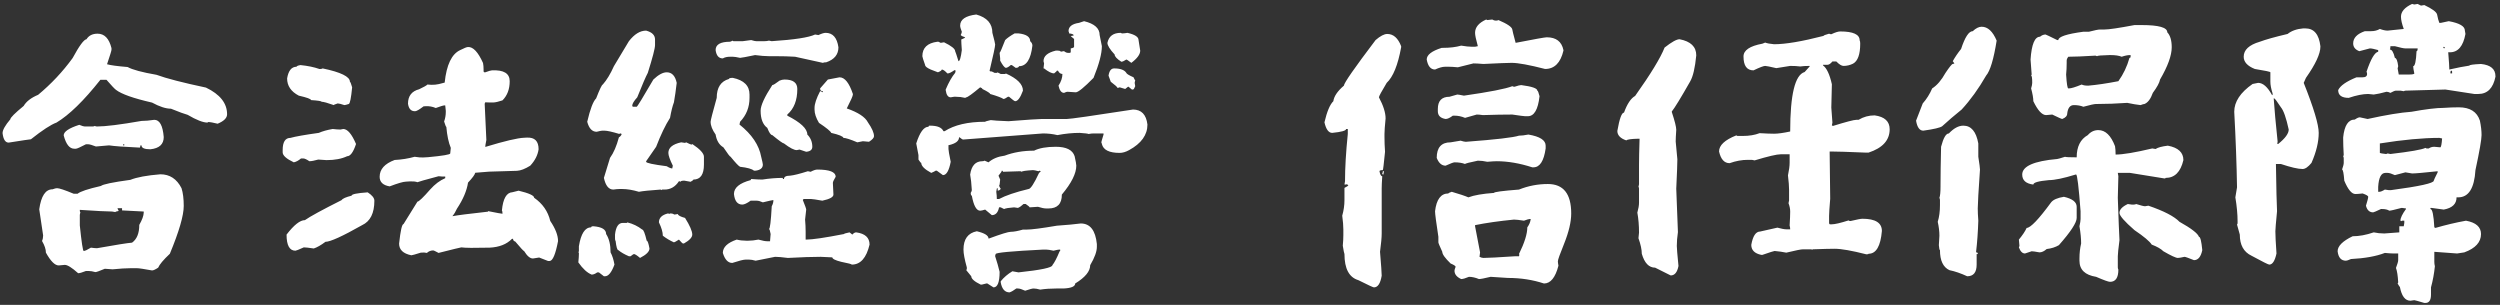<svg width="492" height="60" viewBox="0 0 492 60" fill="none" xmlns="http://www.w3.org/2000/svg">
<rect x="0" y="0" width="492" height="60" fill="#333333" stroke="none"/>
<path d="M19.207 6.628C20.556 6.628 21.467 7.576 21.941 9.472V9.8C21.941 9.964 21.65 10.912 21.066 12.643C21.741 12.844 23.09 13.026 25.113 13.19C26.061 13.719 27.957 14.229 30.801 14.722C32.733 15.432 35.978 16.271 40.535 17.237C43.306 18.568 44.691 20.318 44.691 22.487C44.691 23.216 44.072 23.836 42.832 24.347C41.957 24.128 41.337 24.018 40.973 24.018C40.9 24.018 40.863 24.055 40.863 24.128C39.97 24.128 38.658 23.617 36.926 22.597C36.361 22.451 35.267 22.05 33.645 21.393C32.642 21.393 31.402 20.992 29.926 20.19C26.262 19.352 23.892 18.513 22.816 17.675C22.543 17.474 21.923 16.818 20.957 15.706H19.754C16.491 19.826 13.611 22.633 11.113 24.128C10.038 24.511 8.361 25.604 6.082 27.409C5.936 27.409 4.478 27.628 1.707 28.065C1.051 28.065 0.65 27.445 0.504 26.206C0.504 25.586 1.014 24.675 2.035 23.472C2.035 23.162 2.91 22.287 4.66 20.847C5.171 19.972 6.118 19.242 7.504 18.659C10.074 16.526 12.335 14.12 14.285 11.44C15.598 9.016 16.509 7.776 17.02 7.722C17.475 6.992 18.204 6.628 19.207 6.628ZM30.363 23.581C31.421 23.581 32.04 24.711 32.223 26.972C32.223 28.393 31.348 29.195 29.598 29.378C28.431 29.378 27.848 29.123 27.848 28.612H27.629C27.629 28.776 27.592 28.922 27.52 29.05C24.402 28.904 22.397 28.758 21.504 28.612H21.395C19.79 28.758 18.952 28.831 18.879 28.831C18.131 28.539 17.621 28.393 17.348 28.393H16.91C15.798 28.977 15.142 29.268 14.941 29.268H14.613C13.684 29.268 12.991 28.393 12.535 26.643C12.535 25.914 13.556 25.222 15.598 24.565C16.09 24.784 16.491 24.893 16.801 24.893H18.223C18.387 24.893 18.533 24.857 18.66 24.784C18.788 24.857 18.934 24.893 19.098 24.893C20.756 24.893 23.673 24.529 27.848 23.8C28.559 23.8 29.397 23.727 30.363 23.581ZM24.238 28.393V28.612H24.457V28.393H24.238ZM31.566 34.3C33.408 34.3 34.793 35.211 35.723 37.034C36.014 37.946 36.16 39.112 36.16 40.534C36.16 42.412 35.249 45.547 33.426 49.94C32.15 51.143 31.384 52.055 31.129 52.675C30.582 53.039 30.181 53.222 29.926 53.222C28.322 52.93 27.337 52.784 26.973 52.784H25.66C24.803 52.784 23.637 52.857 22.16 53.003L20.629 52.893C19.59 53.331 18.97 53.55 18.77 53.55C18.259 53.404 17.822 53.331 17.457 53.331H16.91C16.181 53.623 15.671 53.768 15.379 53.768C14.158 52.675 13.283 52.128 12.754 52.128C12.116 52.201 11.715 52.237 11.551 52.237C10.803 52.237 9.965 51.399 9.035 49.722C9.035 49.065 8.78 48.3 8.27 47.425C8.415 47.097 8.488 46.732 8.488 46.331L7.723 41.19C8.087 38.565 8.962 37.253 10.348 37.253C10.73 37.107 11.022 37.034 11.223 37.034C11.66 37.034 12.754 37.399 14.504 38.128H15.27C15.78 37.69 17.311 37.18 19.863 36.597C20.246 36.268 22.178 35.867 25.66 35.393C26.918 34.883 28.887 34.518 31.566 34.3ZM23.145 40.972V41.081L23.363 41.518C22.926 41.591 22.707 41.664 22.707 41.737L22.051 41.628C21.085 41.628 18.97 41.518 15.707 41.3V41.409C15.707 41.628 15.743 41.737 15.816 41.737L15.707 42.284V44.362C16.053 47.716 16.309 49.393 16.473 49.393C16.71 49.393 17.184 49.175 17.895 48.737C18.387 48.81 18.788 48.847 19.098 48.847C22.78 48.19 25.077 47.826 25.988 47.753C26.936 47.078 27.41 45.912 27.41 44.253C27.975 43.268 28.267 42.466 28.285 41.847V41.628L24.02 41.409V40.972H23.145ZM92.106 9.253C93.108 9.198 94.092 10.246 95.059 12.397C95.132 12.762 95.168 13.19 95.168 13.682V14.011C95.186 14.156 95.259 14.229 95.387 14.229H95.496C96.189 13.974 96.626 13.847 96.809 13.847C99.142 13.737 100.309 14.448 100.309 15.979C100.309 17.547 99.835 18.805 98.887 19.753C98.121 20.008 97.538 20.145 97.137 20.163C96.772 20.181 96.225 20.172 95.496 20.136C95.423 20.282 95.387 20.391 95.387 20.464L95.715 27.546C95.569 28.293 95.496 28.74 95.496 28.886H95.606C99.324 27.755 101.84 27.163 103.152 27.108L103.699 27.081C105.23 27.008 105.996 27.774 105.996 29.378C105.832 30.526 105.285 31.602 104.355 32.604C103.335 33.242 102.46 33.58 101.73 33.616C101.202 33.634 99.379 33.689 96.262 33.78C94.858 33.908 93.947 33.981 93.527 33.999C93.454 34.364 92.981 35.011 92.106 35.94C91.868 37.526 91.139 39.24 89.918 41.081C89.681 41.628 89.389 42.111 89.043 42.53H89.152C89.954 42.366 92.251 42.074 96.043 41.655V41.546C97.757 41.892 98.704 42.065 98.887 42.065V41.956C98.887 41.719 98.85 41.537 98.777 41.409C98.996 39.076 99.689 37.882 100.855 37.827C100.983 37.809 101.384 37.709 102.059 37.526C104.1 38.018 105.121 38.483 105.121 38.921C106.78 40.069 107.837 41.591 108.293 43.487C109.314 45 109.824 46.322 109.824 47.452C109.332 50.022 108.785 51.326 108.184 51.362H107.855L106.105 50.679C105.467 50.788 105.066 50.852 104.902 50.87C104.337 50.888 103.754 50.405 103.152 49.421C103.043 49.421 102.46 48.792 101.402 47.534C101.111 47.461 100.965 47.279 100.965 46.987L100.746 47.014C99.707 48.072 98.249 48.646 96.371 48.737C93.327 48.81 91.467 48.792 90.793 48.682C90.611 48.701 89.116 49.065 86.309 49.776C85.689 49.43 85.324 49.266 85.215 49.284C84.741 49.302 84.34 49.466 84.012 49.776L83.465 49.694L82.809 49.722C81.715 50.068 81.095 50.241 80.949 50.241C79.345 49.913 78.543 49.147 78.543 47.944C78.816 45.392 79.108 44.107 79.418 44.089L82.152 39.686C82.444 39.668 83.283 38.866 84.668 37.28C85.598 36.241 86.582 35.503 87.621 35.065V34.737H87.512C87.202 34.755 86.801 34.737 86.309 34.682C83.647 35.393 82.262 35.785 82.152 35.858C81.824 35.731 81.35 35.676 80.731 35.694L79.856 35.749C79.327 35.767 78.269 36.077 76.684 36.679C75.371 36.46 74.715 35.831 74.715 34.792C74.715 33.315 75.699 32.212 77.668 31.483C79.053 31.41 80.366 31.201 81.606 30.854C82.298 30.964 82.845 31.009 83.246 30.991L84.231 30.936C87.147 30.663 88.606 30.417 88.606 30.198L88.715 29.104C88.277 28.047 87.986 26.671 87.84 24.976C87.767 24.976 87.621 24.62 87.402 23.909C87.621 23.308 87.731 22.679 87.731 22.022V21.804L87.621 20.737H87.512C87.275 20.737 86.691 20.91 85.762 21.257C85.124 20.983 84.467 20.865 83.793 20.901L83.356 20.929C82.553 21.548 82.007 21.867 81.715 21.886C80.913 21.922 80.439 21.43 80.293 20.409C80.293 18.896 81.022 17.948 82.481 17.565C83.41 17.128 83.957 16.818 84.121 16.636L84.887 16.69L85.652 16.663C85.999 16.645 86.618 16.508 87.512 16.253C87.876 12.753 88.897 10.62 90.574 9.854C91.358 9.453 91.868 9.253 92.106 9.253ZM59.129 12.807C60.569 12.953 61.809 13.209 62.848 13.573H63.066C63.23 13.573 63.376 13.537 63.504 13.464C67.077 14.211 68.863 15.086 68.863 16.089C68.954 16.107 69.1 16.472 69.301 17.183C69.1 19.279 68.882 20.373 68.644 20.464C68.189 20.61 67.897 20.683 67.769 20.683C67.113 20.464 66.676 20.354 66.457 20.354C65.947 20.518 65.691 20.628 65.691 20.683C64.47 20.245 63.668 20.026 63.285 20.026C63.285 19.899 62.592 19.789 61.207 19.698C61.207 19.479 60.405 19.188 58.801 18.823C57.27 18.021 56.504 16.891 56.504 15.432C56.759 13.901 57.379 13.136 58.363 13.136C58.363 13.008 58.618 12.899 59.129 12.807ZM65.473 25.386C66.092 25.459 66.603 25.495 67.004 25.495L67.551 25.386C68.389 25.386 69.228 26.37 70.066 28.339C69.538 29.943 68.954 30.745 68.316 30.745C67.241 31.255 65.892 31.511 64.269 31.511C64.087 31.511 63.54 31.474 62.629 31.401C61.863 31.62 61.28 31.729 60.879 31.729C60.35 31.365 59.949 31.183 59.676 31.183H59.238C58.746 31.602 58.272 31.857 57.816 31.948C56.358 31.255 55.629 30.599 55.629 29.979V29.542C55.629 27.938 56.139 27.136 57.16 27.136C58.126 26.862 59.986 26.534 62.738 26.151C63.486 25.823 64.397 25.568 65.473 25.386ZM72.363 37.854C73.238 38.419 73.676 38.966 73.676 39.495C73.676 41.956 72.874 43.56 71.269 44.307C67.405 46.495 64.999 47.589 64.051 47.589C63.176 48.245 62.41 48.682 61.754 48.901C60.751 48.755 60.095 48.682 59.785 48.682C58.819 49.12 58.272 49.339 58.145 49.339C56.978 49.339 56.395 48.282 56.395 46.167C57.853 44.271 59.056 43.323 60.004 43.323C61.007 42.612 63.413 41.3 67.223 39.386C67.423 39.076 68.079 38.784 69.191 38.511C69.191 38.219 70.249 38 72.363 37.854ZM127.16 6.026C128.327 6.336 128.91 6.919 128.91 7.776V8.87C128.91 9.508 128.436 11.331 127.488 14.339C127.087 15.086 126.395 16.69 125.41 19.151C124.754 19.88 124.426 20.427 124.426 20.792C124.444 20.938 124.517 21.011 124.645 21.011H125.301C125.41 21.011 126.504 19.224 128.582 15.651C129.585 14.703 130.46 14.229 131.207 14.229C132.228 14.229 132.884 14.922 133.176 16.308C133.012 17.748 132.829 19.024 132.629 20.136C132.355 20.847 132.1 21.867 131.863 23.198C130.952 24.62 130.04 26.516 129.129 28.886L127.16 31.729V31.839C127.16 32.076 128.509 32.367 131.207 32.714C131.681 33.005 132.046 33.151 132.301 33.151L132.41 32.604C131.827 31.419 131.535 30.581 131.535 30.089C131.535 29.068 132.374 28.375 134.051 28.011L134.816 28.12L135.035 28.011C135.6 28.302 135.965 28.448 136.129 28.448C136.202 28.448 136.238 28.412 136.238 28.339C137.77 29.36 138.535 30.198 138.535 30.854V32.386C138.535 34.354 137.842 35.339 136.457 35.339C136.457 35.43 136.275 35.576 135.91 35.776C135.819 35.776 135.418 35.703 134.707 35.557H134.488C134.124 35.576 133.941 35.649 133.941 35.776L133.723 35.667H133.613C132.902 36.761 131.954 37.307 130.77 37.307H130.332C130.259 37.307 130.223 37.344 130.223 37.417L130.004 37.307C127.908 37.453 126.486 37.599 125.738 37.745C124.517 37.38 123.423 37.198 122.457 37.198H121.91C121.6 37.198 121.199 37.235 120.707 37.307C119.796 37.307 119.176 36.542 118.848 35.011L120.051 31.073C120.762 30.089 121.345 28.74 121.801 27.026C122.074 26.88 122.257 26.662 122.348 26.37L122.129 26.261H122.02C121.947 26.261 121.91 26.297 121.91 26.37C120.47 25.933 119.486 25.714 118.957 25.714H118.52C118.374 25.714 118.009 25.787 117.426 25.933C116.533 25.933 115.913 25.276 115.566 23.964C116.15 21.466 116.733 19.935 117.316 19.37C118.027 17.547 118.465 16.636 118.629 16.636C119.413 15.742 120.142 14.539 120.816 13.026L123.77 8.104C124.845 6.719 125.975 6.026 127.16 6.026ZM162.488 6.464C163.892 6.464 164.73 7.412 165.004 9.307C165.004 10.729 164.202 11.714 162.598 12.261C162.27 12.261 162.051 12.297 161.941 12.37L156.473 11.167C155.342 11.094 154.03 11.057 152.535 11.057H151.332C150.603 11.057 149.691 10.985 148.598 10.839C146.848 11.203 145.863 11.386 145.645 11.386C144.988 11.24 144.514 11.167 144.223 11.167H143.676C143.092 11.167 142.618 11.276 142.254 11.495C141.452 11.495 140.978 10.948 140.832 9.854C140.832 8.761 141.78 8.214 143.676 8.214C143.967 8.123 144.113 8.05 144.113 7.995L144.332 8.104H146.191C147.249 7.959 147.796 7.886 147.832 7.886C148.306 8.031 148.634 8.104 148.816 8.104H150.457C150.767 8.104 151.059 8.068 151.332 7.995L151.879 8.104C156.327 7.813 159.171 7.375 160.41 6.792L161.066 6.901C161.686 6.61 162.16 6.464 162.488 6.464ZM165.223 15.214C166.243 15.214 167.118 16.308 167.848 18.495V18.604C167.848 18.86 167.447 19.771 166.645 21.339C168.887 22.123 170.272 23.034 170.801 24.073C171.603 25.222 172.004 26.133 172.004 26.808C172.004 27.117 171.676 27.482 171.02 27.901C170.855 27.901 170.454 27.865 169.816 27.792L168.723 28.011C167.337 27.427 166.426 27.136 165.988 27.136C165.934 26.844 165.132 26.516 163.582 26.151C163.454 25.823 162.652 25.167 161.176 24.183C160.592 23.216 160.301 22.341 160.301 21.558V21.229C160.301 20.445 160.665 19.352 161.395 17.948H161.504L161.941 18.167V17.948C161.577 17.948 161.395 17.766 161.395 17.401L162.926 15.651C162.98 15.651 163.746 15.505 165.223 15.214ZM144.223 15.323C146.41 15.779 147.504 16.873 147.504 18.604V19.261C147.504 21.102 146.884 22.669 145.645 23.964L145.535 24.511C147.96 26.443 149.382 28.558 149.801 30.854C150.02 31.729 150.129 32.24 150.129 32.386C150.129 33.06 149.655 33.461 148.707 33.589H148.379C147.996 33.242 147.085 32.987 145.645 32.823C145.353 32.677 144.733 32.021 143.785 30.854C143.658 30.854 143.184 30.235 142.363 28.995C141.543 28.521 141.033 27.683 140.832 26.479C140.176 25.55 139.848 24.711 139.848 23.964C139.848 23.69 140.249 22.123 141.051 19.261C141.051 17.237 141.853 15.998 143.457 15.542C143.457 15.396 143.712 15.323 144.223 15.323ZM154.395 15.651C156.072 15.651 156.91 16.271 156.91 17.511C156.91 19.735 156.254 21.412 154.941 22.542V22.761C157.566 24.091 158.879 25.331 158.879 26.479C159.535 27.136 159.863 27.938 159.863 28.886C159.863 29.469 159.462 29.797 158.66 29.87L157.348 29.433L156.801 29.542C156.272 29.542 155.434 29.104 154.285 28.229C154.085 28.229 153.319 27.683 151.988 26.589C151.697 26.589 151.368 26.115 151.004 25.167C150.129 24.529 149.691 23.399 149.691 21.776C149.691 20.774 150.457 19.097 151.988 16.745C152.171 16.745 152.645 16.453 153.41 15.87C153.757 15.724 154.085 15.651 154.395 15.651ZM160.848 33.37C163.254 33.37 164.457 33.844 164.457 34.792C164.092 35.393 163.91 35.794 163.91 35.995C163.91 36.25 163.947 37.016 164.02 38.292C164.02 38.784 163.29 39.185 161.832 39.495C160.629 39.276 159.9 39.167 159.645 39.167H158.223C158.077 39.185 158.004 39.258 158.004 39.386C158.441 40.461 158.66 41.081 158.66 41.245L158.441 43.214C158.514 44.052 158.551 44.854 158.551 45.62V47.151H158.66C159.882 47.151 162.361 46.787 166.098 46.057C166.098 45.985 166.462 45.875 167.191 45.729L167.738 46.167C167.993 45.875 168.249 45.729 168.504 45.729C170.254 45.966 171.129 46.768 171.129 48.136C170.509 50.761 169.342 52.073 167.629 52.073C167.629 51.982 166.936 51.8 165.551 51.526C164.384 51.235 163.801 50.943 163.801 50.651C162.525 50.578 161.759 50.542 161.504 50.542C159.9 50.542 157.749 50.615 155.051 50.761C153.921 50.615 153.082 50.542 152.535 50.542L148.707 51.307C148.197 51.162 147.759 51.089 147.395 51.089H146.738C146.337 51.089 145.462 51.307 144.113 51.745C143.275 51.745 142.655 51.089 142.254 49.776C142.254 48.646 143.165 47.771 144.988 47.151C145.572 47.297 146.191 47.37 146.848 47.37H147.285C147.868 47.37 148.525 47.297 149.254 47.151C150.038 47.37 150.621 47.479 151.004 47.479H151.551V47.37L151.66 46.057C151.551 45.401 151.441 45.073 151.332 45.073C151.533 45.073 151.715 43.578 151.879 40.589C152.098 40.188 152.207 39.787 152.207 39.386H152.098C151.988 39.386 151.332 39.532 150.129 39.823C149.637 39.604 149.236 39.495 148.926 39.495H147.723C147.012 40.005 146.465 40.261 146.082 40.261C145.134 40.261 144.587 39.568 144.441 38.182C144.441 36.943 145.535 36.032 147.723 35.448L147.832 35.229C148.816 35.302 149.546 35.339 150.02 35.339C151.423 35.12 152.772 35.011 154.066 35.011V35.229H154.285C154.285 34.792 154.686 34.573 155.488 34.573C156.217 34.5 157.384 34.209 158.988 33.698L159.535 33.807C160.082 33.516 160.52 33.37 160.848 33.37ZM131.426 42.011H131.535C131.608 42.011 131.645 42.047 131.645 42.12L131.863 42.011H132.082C132.283 42.011 132.501 42.084 132.738 42.229L133.395 42.12C133.449 42.393 133.923 42.649 134.816 42.886C135.764 44.399 136.238 45.492 136.238 46.167C136.238 46.714 135.691 47.297 134.598 47.917H134.379C134.324 47.917 134.069 47.662 133.613 47.151C133.048 47.516 132.72 47.698 132.629 47.698C131.827 47.334 131.098 46.896 130.441 46.386C130.441 45.693 130.186 44.818 129.676 43.761C129.676 42.886 130.259 42.302 131.426 42.011ZM123.441 43.761C124.553 44.034 125.538 44.508 126.395 45.182C126.632 45.182 126.923 45.912 127.27 47.37C127.452 47.37 127.634 47.88 127.816 48.901C127.816 49.503 127.197 50.123 125.957 50.761C125.355 50.25 124.954 49.995 124.754 49.995C124.681 49.995 124.462 50.141 124.098 50.432H123.77C122.913 50.068 122.22 49.667 121.691 49.229C121.473 49.229 121.29 48.61 121.145 47.37C121.072 47.37 121.035 47.224 121.035 46.932V46.167C121.199 44.636 121.71 43.87 122.566 43.87H123.332C123.405 43.87 123.441 43.834 123.441 43.761ZM116.77 44.526C118.447 44.654 119.285 45.164 119.285 46.057C119.868 46.951 120.16 48.154 120.16 49.667C120.507 50.323 120.762 51.125 120.926 52.073C120.361 53.604 119.741 54.37 119.066 54.37H118.848L117.863 53.604H117.535C117.134 53.896 116.77 54.042 116.441 54.042C115.566 53.696 114.691 52.893 113.816 51.636C113.889 50.907 113.926 50.36 113.926 49.995V49.776C113.926 49.703 113.889 49.667 113.816 49.667L113.926 49.448V48.464C114.327 45.985 115.129 44.745 116.332 44.745C116.332 44.599 116.478 44.526 116.77 44.526ZM192.129 2.854C194.243 3.438 195.301 4.641 195.301 6.464C195.665 7.831 195.848 8.597 195.848 8.761C195.848 9.143 195.483 10.857 194.754 13.901C194.754 13.974 194.79 14.011 194.863 14.011L195.082 14.12V14.011L195.738 14.339H196.176C196.249 14.339 196.285 14.302 196.285 14.229L196.941 14.557H197.816C197.889 14.557 197.926 14.521 197.926 14.448C200.186 15.451 201.316 16.581 201.316 17.839C200.806 19.224 200.296 19.917 199.785 19.917C199.658 19.917 199.257 19.625 198.582 19.042H198.363C197.944 19.334 197.652 19.479 197.488 19.479C197.105 19.224 196.23 18.896 194.863 18.495C194.845 18.331 194.335 18.003 193.332 17.511C193.332 17.401 193.186 17.292 192.895 17.183C191.327 18.495 190.415 19.151 190.16 19.151L189.941 19.261C189.358 19.115 188.738 19.042 188.082 19.042H187.754L187.098 19.151C186.569 19.151 186.241 18.677 186.113 17.729V17.62C186.715 16.198 187.335 15.104 187.973 14.339L188.082 13.901L187.863 13.792C187.225 14.229 186.788 14.448 186.551 14.448H186.441C185.967 13.938 185.603 13.682 185.348 13.682C185.311 13.865 185.056 14.047 184.582 14.229L183.16 13.682C182.431 13.354 182.066 13.063 182.066 12.807C181.702 11.787 181.52 11.203 181.52 11.057C181.52 9.417 182.504 8.469 184.473 8.214H184.691L185.129 8.432L185.785 8.323C187.243 9.034 187.973 9.617 187.973 10.073C188.046 10.201 188.264 10.857 188.629 12.042C188.884 12.042 189.103 11.313 189.285 9.854C189.212 8.87 189.176 8.177 189.176 7.776C189.686 7.576 189.941 7.43 189.941 7.339C189.504 7.211 189.212 7.065 189.066 6.901C189.212 6.61 189.285 6.391 189.285 6.245C189.066 5.698 188.957 5.297 188.957 5.042C188.957 3.839 190.014 3.11 192.129 2.854ZM213.348 4.167C215.389 4.659 216.41 5.571 216.41 6.901L216.848 9.089C216.848 10.547 216.301 12.625 215.207 15.323C213.348 17.219 212.181 18.167 211.707 18.167C210.796 18.094 210.249 18.058 210.066 18.058C209.939 18.058 209.72 18.13 209.41 18.276C208.882 18.276 208.517 17.802 208.316 16.854C208.827 16.07 209.082 15.305 209.082 14.557C208.717 14.557 208.426 14.339 208.207 13.901H207.988C207.988 13.992 207.806 14.175 207.441 14.448C206.967 14.448 206.311 14.12 205.473 13.464H205.363L205.473 12.479L205.363 12.042C205.363 11.039 206.165 10.347 207.77 9.964H208.207C208.572 9.982 208.754 10.055 208.754 10.182L209.301 10.073H209.41C209.684 10.292 209.939 10.401 210.176 10.401H210.504C210.65 10.401 210.723 10.328 210.723 10.182V9.526C211.16 9.453 211.379 9.344 211.379 9.198V7.667L210.723 7.12C210.85 7.047 211.033 7.011 211.27 7.011V6.901C211.27 6.755 210.978 6.646 210.395 6.573C210.395 6.409 210.358 6.263 210.285 6.136C210.285 5.242 210.978 4.696 212.363 4.495L213.348 4.167ZM220.566 6.464L220.785 6.573H220.895C221.15 6.573 221.478 6.537 221.879 6.464C223.337 6.792 224.066 7.266 224.066 7.886L224.395 9.964C224.395 10.693 223.811 11.495 222.645 12.37C222.079 11.932 221.751 11.714 221.66 11.714C221.223 12.005 220.895 12.151 220.676 12.151C219.801 11.586 219.363 11.112 219.363 10.729C218.415 9.709 217.941 8.943 217.941 8.432C218.215 7.12 219.09 6.464 220.566 6.464ZM199.676 6.573H200.441C201.973 6.737 202.738 7.248 202.738 8.104C203.03 8.36 203.176 8.651 203.176 8.979C202.866 11.677 201.991 13.026 200.551 13.026C200.478 13.245 200.259 13.354 199.895 13.354L199.129 12.807H198.91C198.509 13.172 198.181 13.354 197.926 13.354C197.652 13.263 197.288 12.789 196.832 11.932V11.495L196.723 10.401C196.832 10.328 197.197 9.49 197.816 7.886C198.217 7.485 198.837 7.047 199.676 6.573ZM219.254 13.464C220.475 13.464 221.277 13.755 221.66 14.339C221.697 14.521 222.171 14.813 223.082 15.214C223.228 15.578 223.337 15.761 223.41 15.761L223.301 16.308L223.41 16.964C223.246 17.401 223.1 17.62 222.973 17.62H222.754L222.098 17.073H221.988L221.441 17.511C221.405 17.511 221.04 17.401 220.348 17.183C220.22 17.255 220.074 17.292 219.91 17.292C219.91 17.146 219.473 16.745 218.598 16.089L218.16 14.886C218.306 13.938 218.671 13.464 219.254 13.464ZM222.973 21.558C224.632 21.558 225.579 22.542 225.816 24.511C225.816 26.552 224.613 28.229 222.207 29.542C221.551 29.907 220.931 30.089 220.348 30.089C218.288 30.089 217.121 29.505 216.848 28.339C216.848 28.266 216.811 28.157 216.738 28.011C216.738 27.938 216.884 27.427 217.176 26.479V26.261H215.207C214.952 26.261 214.624 26.297 214.223 26.37C214.15 26.297 213.566 26.224 212.473 26.151C211.087 26.151 209.629 26.297 208.098 26.589C207.186 26.37 206.238 26.261 205.254 26.261L189.504 27.464C189.431 27.464 189.212 27.318 188.848 27.026H188.738C188.738 27.737 188.082 28.248 186.77 28.558H186.66V29.323C186.66 29.597 186.806 30.435 187.098 31.839C186.77 33.589 186.259 34.464 185.566 34.464L184.363 33.589H184.145C183.962 33.716 183.671 33.862 183.27 34.026C181.957 33.315 181.301 32.659 181.301 32.057C181.21 32.057 181.027 31.839 180.754 31.401V30.526L180.316 28.229C181.009 26.042 181.811 24.948 182.723 24.948C182.741 24.802 182.814 24.729 182.941 24.729H183.051C184.473 24.729 185.348 25.094 185.676 25.823H185.895C187.827 24.584 190.488 23.964 193.879 23.964C193.879 23.909 194.243 23.8 194.973 23.636C195.392 23.709 196.559 23.782 198.473 23.854C202.21 23.563 204.397 23.417 205.035 23.417H209.957C210.613 23.417 214.952 22.797 222.973 21.558ZM207.77 28.886C209.848 28.886 211.087 29.505 211.488 30.745C211.707 31.711 211.816 32.331 211.816 32.604C211.816 34.136 210.868 36.032 208.973 38.292C208.973 40.115 208.098 41.026 206.348 41.026H205.91C205.509 41.026 204.962 40.917 204.27 40.698C204.087 40.698 203.54 40.735 202.629 40.807C202.629 40.716 202.374 40.498 201.863 40.151H201.426C201.025 40.534 200.66 40.789 200.332 40.917L199.566 40.807C198.564 40.88 197.908 40.99 197.598 41.136L196.941 40.807H196.613C196.413 41.828 195.939 42.339 195.191 42.339L193.879 41.245C193.405 41.391 193.077 41.464 192.895 41.464C192.165 41.464 191.618 40.479 191.254 38.511C191.126 38.511 191.053 38.328 191.035 37.964C191.181 37.727 191.254 37.544 191.254 37.417C191.181 36.141 191.072 35.12 190.926 34.354C191.181 32.604 191.983 31.729 193.332 31.729C193.496 31.729 193.642 31.693 193.77 31.62L194.535 31.948C195.355 31.237 196.413 30.8 197.707 30.636C199.457 29.979 201.389 29.651 203.504 29.651C204.525 29.141 205.947 28.886 207.77 28.886ZM201.098 33.807C200.952 33.735 200.842 33.698 200.77 33.698C198.855 33.771 197.725 33.807 197.379 33.807C197.379 33.662 197.306 33.589 197.16 33.589C197.16 33.716 196.941 34.044 196.504 34.573L196.832 35.339C196.777 36.141 196.704 36.542 196.613 36.542C196.759 36.907 196.868 37.089 196.941 37.089C196.923 37.289 196.741 37.435 196.395 37.526C196.395 37.453 196.358 37.417 196.285 37.417L196.395 37.198V37.089H196.176L196.066 37.745C196.139 38.219 196.176 38.693 196.176 39.167H196.613C197.908 38.474 199.84 37.818 202.41 37.198C202.811 37.198 203.504 36.141 204.488 34.026C204.707 33.862 204.816 33.753 204.816 33.698L204.598 33.589L204.379 33.698C203.832 33.552 203.467 33.479 203.285 33.479C201.827 33.571 201.098 33.68 201.098 33.807ZM212.691 43.979C214.533 43.979 215.59 45.328 215.863 48.026V48.573C215.863 49.503 215.426 50.706 214.551 52.182C214.551 53.386 213.566 54.589 211.598 55.792C211.598 56.375 210.832 56.703 209.301 56.776H207.879C206.749 56.776 205.691 56.849 204.707 56.995C204.197 56.849 203.759 56.776 203.395 56.776C203.158 56.776 202.611 56.922 201.754 57.214C201.116 56.922 200.642 56.776 200.332 56.776H200.004C199.493 57.159 199.056 57.414 198.691 57.542C197.762 57.542 197.178 56.886 196.941 55.573V55.354C197.561 54.589 198.327 53.932 199.238 53.386C199.949 53.532 200.35 53.604 200.441 53.604C204.889 53.13 207.113 52.657 207.113 52.182C207.514 51.69 207.988 50.779 208.535 49.448C208.608 49.448 208.645 49.412 208.645 49.339V49.12H208.426C208.28 49.12 207.915 49.193 207.332 49.339C206.676 49.193 206.202 49.12 205.91 49.12H205.254C199.056 49.43 195.957 49.722 195.957 49.995C195.884 50.123 195.848 50.268 195.848 50.432C196.212 51.544 196.504 52.565 196.723 53.495C196.723 55.537 196.322 56.557 195.52 56.557L194.316 55.792H194.098C194.025 55.792 193.733 55.865 193.223 56.011H193.004C191.764 55.409 191.145 54.862 191.145 54.37L190.16 53.167L190.27 52.948V52.62C189.832 51.052 189.613 49.886 189.613 49.12C189.613 47.06 190.488 45.857 192.238 45.511C193.77 45.875 194.535 46.349 194.535 46.932H194.645C197.014 46.057 198.436 45.62 198.91 45.62C199.493 45.62 200.296 45.474 201.316 45.182H202.082C203.012 45.182 204.98 44.927 207.988 44.417C210.03 44.271 211.598 44.125 212.691 43.979ZM292.48 3.839L292.699 3.948L293.684 3.839C293.921 3.985 294.139 4.058 294.34 4.058H294.449C294.613 4.058 294.759 4.021 294.887 3.948C296.637 4.696 297.548 5.315 297.621 5.808C297.621 5.935 297.84 6.81 298.277 8.432C302.014 7.703 304.056 7.339 304.402 7.339C306.243 7.339 307.337 8.177 307.684 9.854V9.964C307.118 12.37 305.915 13.573 304.074 13.573C300.957 12.771 298.77 12.37 297.512 12.37C296.746 12.37 294.887 12.443 291.934 12.589C291.059 12.516 290.402 12.479 289.965 12.479L286.902 13.245C286.155 13.172 285.572 13.136 285.152 13.136H284.387C283.876 13.136 283.22 13.318 282.418 13.682C281.561 13.682 281.014 13.026 280.777 11.714C280.777 10.802 281.762 10.037 283.73 9.417H283.949C285.335 9.417 286.538 9.271 287.559 8.979C288.434 9.125 289.126 9.198 289.637 9.198H290.293L290.84 9.089C290.475 7.794 290.293 6.919 290.293 6.464C290.293 5.37 291.022 4.495 292.48 3.839ZM273.012 6.683C274.215 6.683 275.126 7.485 275.746 9.089V9.307C275.108 12.807 274.16 15.141 272.902 16.308C271.882 18.003 271.371 18.951 271.371 19.151C272.246 20.792 272.684 22.177 272.684 23.308C272.538 24.802 272.465 25.823 272.465 26.37V26.917C272.465 27.865 272.501 28.849 272.574 29.87C272.337 32.276 272.191 33.479 272.137 33.479C271.699 33.479 271.48 33.552 271.48 33.698C271.608 34.354 271.79 34.682 272.027 34.682C271.954 35.776 271.918 36.578 271.918 37.089V45.948C271.918 46.714 271.809 47.917 271.59 49.557C271.809 52.182 271.918 53.75 271.918 54.261C271.663 55.792 271.152 56.557 270.387 56.557C270.241 56.557 269.22 56.084 267.324 55.136C265.501 54.589 264.59 52.875 264.59 49.995C264.517 49.831 264.408 49.284 264.262 48.354C264.335 47.552 264.371 46.86 264.371 46.276V45.182C264.371 44.453 264.298 43.542 264.152 42.448C264.444 41.409 264.59 40.388 264.59 39.386V36.979C265.1 36.724 265.355 36.542 265.355 36.432C265.21 36.432 265.137 36.36 265.137 36.214L264.918 36.323H264.59L264.699 35.667C264.699 33.042 264.882 29.943 265.246 26.37V25.386H264.918C264.918 25.714 264.007 25.969 262.184 26.151C261.473 26.151 260.962 25.459 260.652 24.073C261.145 21.959 261.728 20.573 262.402 19.917C262.53 18.951 263.223 17.93 264.48 16.854C264.48 16.362 266.559 13.373 270.715 7.886C271.645 7.084 272.41 6.683 273.012 6.683ZM299.371 16.745C301.486 17.018 302.543 17.383 302.543 17.839C302.652 17.839 302.798 18.203 302.98 18.933C302.689 21.558 301.923 22.87 300.684 22.87H300.137C299.936 22.87 299.098 22.761 297.621 22.542C295.98 22.542 294.048 22.578 291.824 22.651C291.332 22.578 290.931 22.542 290.621 22.542L288.324 23.198C287.632 22.907 286.939 22.761 286.246 22.761H285.918C285.335 23.198 284.861 23.417 284.496 23.417C283.475 23.253 282.965 22.742 282.965 21.886V21.448C282.965 19.844 283.73 19.042 285.262 19.042L286.793 18.604C286.939 18.604 287.376 18.677 288.105 18.823C293.173 18.094 296.345 17.474 297.621 16.964C297.749 17.037 297.895 17.073 298.059 17.073C298.715 16.854 299.152 16.745 299.371 16.745ZM300.793 26.479C303.053 26.862 304.184 27.591 304.184 28.667V29.214C303.837 31.693 303.035 32.932 301.777 32.932H301.559C299.079 32.13 296.746 31.729 294.559 31.729C294.176 31.729 293.556 31.766 292.699 31.839C292.043 31.693 291.423 31.62 290.84 31.62C289.163 31.966 288.324 32.185 288.324 32.276C287.759 32.057 287.066 31.948 286.246 31.948C286.046 31.948 285.462 32.167 284.496 32.604C283.73 32.604 283.147 32.094 282.746 31.073C282.746 29.032 283.658 28.011 285.48 28.011L287.449 27.683C287.923 27.828 288.251 27.901 288.434 27.901H288.543C294.358 27.464 297.822 27.063 298.934 26.698C299.426 26.698 300.046 26.625 300.793 26.479ZM272.137 33.698H272.355V33.807L272.246 34.354C272.1 34.354 272.027 34.282 272.027 34.136C272.1 34.008 272.137 33.862 272.137 33.698ZM304.621 36.214C307.684 36.214 309.215 38.146 309.215 42.011C309.215 43.669 308.741 45.675 307.793 48.026C306.991 49.995 306.59 51.125 306.59 51.417C306.59 51.599 306.626 51.891 306.699 52.292C306.098 54.625 305.15 55.792 303.855 55.792C301.65 55.063 299.28 54.698 296.746 54.698C296.509 54.698 295.379 54.625 293.355 54.479C292.152 54.771 291.387 54.917 291.059 54.917C290.348 54.625 289.691 54.479 289.09 54.479C288.397 54.771 287.887 54.917 287.559 54.917C286.684 54.516 286.246 53.969 286.246 53.276C286.246 53.13 286.319 52.875 286.465 52.511C286.465 52.347 286.137 52.128 285.48 51.854C284.387 50.797 283.84 50.032 283.84 49.557C283.329 48.446 283.074 47.826 283.074 47.698V46.604C282.637 43.761 282.418 42.084 282.418 41.573C282.691 39.24 283.566 38.073 285.043 38.073C285.043 38 285.262 37.891 285.699 37.745C287.212 38.182 288.306 38.547 288.98 38.839C290.074 38.419 291.751 38.128 294.012 37.964C294.012 37.782 295.652 37.563 298.934 37.307C300.757 36.578 302.652 36.214 304.621 36.214ZM299.918 43.432C298.988 43.287 298.332 43.214 297.949 43.214C294.996 43.505 292.444 43.87 290.293 44.307V44.526L291.277 49.667C291.277 49.722 291.241 50.013 291.168 50.542C291.46 50.688 291.715 50.761 291.934 50.761C292.772 50.761 294.85 50.651 298.168 50.432H298.934C298.934 50.287 298.97 50.214 299.043 50.214L298.934 49.995C300.027 47.771 300.574 46.021 300.574 44.745C300.939 44.235 301.158 43.724 301.23 43.214V43.104H301.012C300.866 43.104 300.501 43.214 299.918 43.432ZM362.152 6.19C364.704 6.19 365.98 6.774 365.98 7.94C366.053 8.05 366.09 8.268 366.09 8.597C366.09 10.711 365.616 12.024 364.668 12.534C364.066 12.826 363.447 12.972 362.809 12.972C362.426 12.972 361.952 12.68 361.387 12.097H360.621C360.257 12.534 359.928 12.753 359.637 12.753H358.762V12.862C359.491 13.391 360.074 14.63 360.512 16.581C360.439 18.823 360.402 20.354 360.402 21.175C360.548 22.943 360.621 23.927 360.621 24.128L360.512 24.675L360.73 24.784C363.319 23.982 364.85 23.581 365.324 23.581H365.762C366.728 22.998 367.785 22.706 368.934 22.706C370.902 22.979 371.887 23.891 371.887 25.44C371.887 27.591 370.501 29.123 367.73 30.034H367.184C363.702 29.888 361.405 29.815 360.293 29.815H360.074C360.147 34.919 360.184 38.018 360.184 39.112C360.038 40.862 359.965 41.992 359.965 42.503V43.925C359.983 44.071 360.056 44.143 360.184 44.143H360.512C361.095 44.143 362.189 43.888 363.793 43.378L364.012 43.487H364.23C365.452 43.196 366.217 43.05 366.527 43.05C369.079 43.05 370.355 43.852 370.355 45.456C370.1 48.446 369.225 49.94 367.73 49.94C367.73 50.013 367.585 50.05 367.293 50.05C364.431 49.321 362.353 48.956 361.059 48.956C360.293 48.956 358.835 48.992 356.684 49.065V49.175L356.465 49.065H354.824C354.441 49.065 353.348 49.284 351.543 49.722C350.832 49.576 350.066 49.466 349.246 49.393C349.118 49.393 348.316 49.649 346.84 50.159H346.621C345.309 49.886 344.652 49.229 344.652 48.19C344.962 46.44 345.546 45.565 346.402 45.565L349.793 44.8C350.577 45.018 351.16 45.128 351.543 45.128H352.309C352.309 44.909 352.272 44.654 352.199 44.362C352.272 43.159 352.309 42.248 352.309 41.628C352.309 41.117 352.199 40.571 351.98 39.987L352.09 39.44V37.362C352.09 36.669 352.017 35.722 351.871 34.518C352.09 33.498 352.199 32.659 352.199 32.003V30.362H350.449C349.684 30.362 347.97 30.763 345.309 31.565L344.762 31.456H343.996C342.811 31.456 341.608 31.675 340.387 32.112C339.348 32.112 338.655 31.347 338.309 29.815C338.309 28.594 339.439 27.537 341.699 26.643L341.918 26.753H343.012C344.251 26.753 345.345 26.57 346.293 26.206C347.514 26.279 348.462 26.315 349.137 26.315C349.902 26.315 350.96 26.169 352.309 25.878C352.309 18.623 353.257 14.722 355.152 14.175L356.137 13.081V12.972C355.371 12.972 354.751 13.008 354.277 13.081C353.749 13.008 353.092 12.972 352.309 12.972L349.574 13.409C348.316 13.117 347.587 12.972 347.387 12.972C347.077 12.972 346.311 13.263 345.09 13.847C343.777 13.847 343.121 12.935 343.121 11.112C343.121 9.891 344.361 9.052 346.84 8.597L347.387 8.378C347.751 8.524 348.335 8.633 349.137 8.706C351.379 8.706 354.624 8.159 358.871 7.065C358.871 6.974 359.236 6.828 359.965 6.628C360.092 6.701 360.238 6.737 360.402 6.737C361.168 6.373 361.751 6.19 362.152 6.19ZM330.543 7.722C332.73 8.141 333.824 9.198 333.824 10.893C333.587 13.354 333.186 15.068 332.621 16.034C330.798 19.242 329.595 21.211 329.012 21.94V22.05C329.595 23.818 329.887 24.985 329.887 25.55C329.814 26.643 329.777 27.409 329.777 27.847L330.105 31.347C330.105 32.13 330.033 34.063 329.887 37.143L330.215 45.675C330.069 46.677 329.996 47.589 329.996 48.409C329.996 48.81 330.105 50.123 330.324 52.347C330.087 53.586 329.577 54.206 328.793 54.206C328.757 54.206 327.736 53.696 325.73 52.675C324.509 52.675 323.634 51.763 323.105 49.94C323.105 49.138 322.887 48.117 322.449 46.878L322.559 45.784C322.559 44.362 322.449 43.05 322.23 41.847C322.449 41.063 322.559 40.407 322.559 39.878V37.143C322.559 36.925 322.522 36.815 322.449 36.815L322.559 36.268V32.44C322.559 31.328 322.595 29.615 322.668 27.3H322.34C321.009 27.336 320.243 27.445 320.043 27.628C318.876 27.227 318.293 26.607 318.293 25.768C318.712 23.362 319.15 22.159 319.605 22.159C320.225 20.445 320.954 19.352 321.793 18.878C324.874 14.539 326.806 11.367 327.59 9.362C328.975 8.268 329.96 7.722 330.543 7.722ZM421.488 4.933C424.842 4.933 426.52 5.406 426.52 6.354C427.103 6.974 427.395 7.959 427.395 9.307C427.395 10.912 426.629 13.026 425.098 15.651C424.988 16.271 424.514 17.146 423.676 18.276C423.257 19.461 422.71 20.19 422.035 20.464C421.889 20.464 421.634 20.537 421.27 20.683C420.559 20.61 419.684 20.464 418.645 20.245C416.548 20.391 414.579 20.464 412.738 20.464H412.52C412.173 20.464 411.335 20.646 410.004 21.011C409.475 20.792 408.855 20.683 408.145 20.683C407.397 20.683 406.96 21.229 406.832 22.323C406.832 22.797 406.504 23.162 405.848 23.417C405.738 23.417 405.082 23.125 403.879 22.542C403.715 22.542 403.314 22.578 402.676 22.651C401.874 22.651 401.035 21.74 400.16 19.917C400.16 19.315 400.014 18.477 399.723 17.401C399.868 16.945 399.941 16.581 399.941 16.308C399.941 15.36 399.868 14.886 399.723 14.886L399.832 14.667C399.686 12.899 399.613 11.914 399.613 11.714C399.814 8.724 400.434 7.229 401.473 7.229C401.819 6.938 402.184 6.792 402.566 6.792C402.621 6.792 403.387 7.156 404.863 7.886H405.082C405.082 7.229 406.723 6.683 410.004 6.245H411.098C412.228 5.953 412.957 5.808 413.285 5.808H414.16C415.017 5.808 416.986 5.516 420.066 4.933H421.488ZM389.988 5.261C391.191 5.261 392.176 6.172 392.941 7.995C392.358 11.659 391.665 13.956 390.863 14.886C389.387 17.456 387.783 19.68 386.051 21.558C384.629 22.706 383.353 23.8 382.223 24.839C381.84 25.13 380.6 25.422 378.504 25.714C377.775 25.714 377.301 25.058 377.082 23.745L378.395 20.354C379.142 19.516 379.762 18.532 380.254 17.401C381.202 16.8 382.077 15.779 382.879 14.339C383.663 13.172 384.137 12.589 384.301 12.589C384.374 12.589 384.483 12.552 384.629 12.479L384.301 12.042C384.775 11.203 385.322 10.401 385.941 9.636C386.707 7.302 387.473 6.136 388.238 6.136C388.858 5.552 389.441 5.261 389.988 5.261ZM412.738 11.057C412.665 11.057 412.556 11.021 412.41 10.948C409.967 11.094 408.181 11.167 407.051 11.167C406.832 11.44 406.723 11.695 406.723 11.932V12.37C406.723 13.209 406.686 13.974 406.613 14.667C406.723 16.49 406.868 17.401 407.051 17.401H407.16C407.598 17.401 408.436 17.146 409.676 16.636C409.967 16.782 410.368 16.854 410.879 16.854H410.988C412.665 16.709 414.634 16.417 416.895 15.979C417.879 14.612 418.608 13.081 419.082 11.386C419.228 11.386 419.301 11.313 419.301 11.167V10.839H419.191C418.736 10.839 418.189 10.948 417.551 11.167C417.022 10.948 416.293 10.839 415.363 10.839H415.145C413.54 10.875 412.738 10.948 412.738 11.057ZM386.379 24.729C387.928 24.729 388.913 25.896 389.332 28.229V30.854C389.551 32.258 389.66 33.097 389.66 33.37C389.368 37.599 389.223 40.151 389.223 41.026C389.223 41.664 389.259 42.466 389.332 43.432C389.259 45.675 389.113 47.716 388.895 49.557V49.667C389.113 49.667 389.223 49.74 389.223 49.886V49.995H389.004V52.073C389.004 53.604 388.384 54.37 387.145 54.37C385.887 53.787 384.72 53.386 383.645 53.167C382.405 52.584 381.785 51.271 381.785 49.229C381.694 49.229 381.621 48.901 381.566 48.245C381.639 47.242 381.676 46.623 381.676 46.386C381.676 45.547 381.566 44.636 381.348 43.651C381.639 42.703 381.785 41.61 381.785 40.37V39.386C381.785 39.222 381.749 39.076 381.676 38.948C381.822 38.565 381.895 37.8 381.895 36.651V36.323C381.895 34.537 381.931 32.057 382.004 28.886C382.46 27.136 382.97 26.261 383.535 26.261C384.501 25.24 385.449 24.729 386.379 24.729ZM412.957 25.604C414.342 25.604 415.436 26.662 416.238 28.776C416.311 29.232 416.348 29.742 416.348 30.308V30.417C417.788 30.417 420.194 30.016 423.566 29.214C423.621 29.214 423.84 29.25 424.223 29.323C424.642 29.032 425.444 28.813 426.629 28.667C428.671 29.05 429.691 29.998 429.691 31.511C429.145 33.844 427.978 35.011 426.191 35.011C426.191 35.084 426.118 35.12 425.973 35.12L419.191 34.026H416.785L416.895 34.682C416.895 35.065 416.858 36.487 416.785 38.948C416.931 43.25 417.04 46.021 417.113 47.261C416.895 48.938 416.785 49.995 416.785 50.432V52.62C416.785 52.784 416.822 52.93 416.895 53.057C416.895 54.662 416.348 55.464 415.254 55.464C414.944 55.464 414.033 55.136 412.52 54.479C410.332 54.133 409.238 53.076 409.238 51.307V50.87C409.238 49.831 409.348 48.847 409.566 47.917C409.566 46.932 409.457 45.802 409.238 44.526C409.384 43.87 409.457 43.396 409.457 43.104V41.573C409.092 36.761 408.801 34.354 408.582 34.354H408.473C406.103 35.084 404.353 35.448 403.223 35.448C401.181 35.63 400.16 35.922 400.16 36.323C398.702 36.141 397.973 35.485 397.973 34.354C397.973 32.714 400.27 31.693 404.863 31.292C404.973 31.292 405.483 31.146 406.395 30.854C406.54 30.927 407.306 30.964 408.691 30.964C408.691 28.867 409.421 27.409 410.879 26.589C411.444 25.933 412.137 25.604 412.957 25.604ZM406.176 38.729C407.853 39.112 408.691 39.768 408.691 40.698V42.886C408.691 43.815 407.525 45.602 405.191 48.245C404.517 48.646 403.715 48.901 402.785 49.011C402.293 49.448 401.819 49.667 401.363 49.667C400.579 49.521 400.069 49.448 399.832 49.448L398.52 49.886C398.009 49.886 397.608 49.485 397.316 48.682C397.389 48.537 397.426 48.427 397.426 48.354C397.426 48.19 397.389 47.789 397.316 47.151C398.027 46.294 398.538 45.529 398.848 44.854C399.595 44.854 401.199 43.177 403.66 39.823C404.079 39.294 404.918 38.93 406.176 38.729ZM418.754 40.151L419.52 40.261H419.957C420.121 40.261 420.267 40.224 420.395 40.151C421.324 40.443 421.908 40.589 422.145 40.589L422.801 40.479C425.845 41.518 427.887 42.576 428.926 43.651C431.241 44.946 432.517 45.93 432.754 46.604C433.027 46.604 433.246 47.479 433.41 49.229C433.137 50.542 432.59 51.198 431.77 51.198C430.694 50.761 430.074 50.542 429.91 50.542C429.272 50.688 428.835 50.761 428.598 50.761C428.215 50.761 427.267 50.323 425.754 49.448C425.28 48.974 424.514 48.537 423.457 48.136C423.056 47.498 421.926 46.55 420.066 45.292C418.098 43.578 417.113 42.448 417.113 41.901C417.113 41.245 417.66 40.662 418.754 40.151ZM474.699 0.776L475.137 0.886L475.793 0.776L476.449 1.104L477.105 0.995C478.655 1.724 479.493 2.344 479.621 2.854C479.749 3.547 479.895 4.094 480.059 4.495H480.387L481.918 4.167C484.033 4.55 485.09 5.169 485.09 6.026L485.199 6.683C484.762 9.089 483.741 10.292 482.137 10.292H481.809C481.954 12.024 482.027 13.154 482.027 13.682C483.613 13.318 484.926 13.063 485.965 12.917C485.965 12.771 486.73 12.662 488.262 12.589C490.158 12.789 491.105 13.591 491.105 14.995V15.104C490.65 17.365 489.52 18.495 487.715 18.495H486.949L481.262 17.62C480.77 17.62 478.145 17.693 473.387 17.839C473.314 17.839 473.204 17.875 473.059 17.948L472.402 17.839H471.527C471.327 17.839 470.962 17.985 470.434 18.276C470.142 18.13 469.887 18.058 469.668 18.058C468.592 18.349 467.754 18.532 467.152 18.604L466.059 18.495C465.02 18.495 463.743 18.75 462.23 19.261C460.845 19.261 460.152 18.75 460.152 17.729C460.572 16.854 461.775 16.016 463.762 15.214H464.965C465.548 15.214 465.84 14.995 465.84 14.557C465.84 14.393 465.803 14.248 465.73 14.12C466.569 11.623 467.335 10.31 468.027 10.182V9.854C467.243 9.636 466.697 9.526 466.387 9.526L464.309 10.073C463.507 9.763 463.105 9.253 463.105 8.542C463.105 7.466 463.871 6.664 465.402 6.136H466.605C467.28 6.136 467.863 5.99 468.355 5.698C468.957 5.917 469.467 6.026 469.887 6.026L473.059 5.698C472.694 4.696 472.512 3.893 472.512 3.292C472.512 2.289 473.241 1.451 474.699 0.776ZM453.699 5.589C455.395 5.589 456.379 6.755 456.652 9.089V9.198C456.652 10.584 455.704 12.625 453.809 15.323L453.371 16.308C455.34 21.248 456.324 24.529 456.324 26.151C456.324 27.919 455.85 29.888 454.902 32.057C454.246 32.86 453.663 33.261 453.152 33.261C452.277 33.261 450.855 32.932 448.887 32.276H447.902C447.975 37.089 448.048 40.188 448.121 41.573C447.902 43.815 447.793 45.128 447.793 45.511C447.793 46.313 447.866 47.771 448.012 49.886C447.702 51.344 447.228 52.073 446.59 52.073C446.408 52.073 445.241 51.49 443.09 50.323C441.559 49.594 440.793 48.209 440.793 46.167L440.246 44.198L440.355 43.979V43.542C440.355 42.175 440.21 40.607 439.918 38.839L440.246 36.87C440.173 32.349 439.991 27.391 439.699 21.995C439.699 20.026 440.902 18.203 443.309 16.526L444.402 16.308C445.35 16.308 446.262 17.11 447.137 18.714H447.246V18.386C446.954 17.474 446.809 16.709 446.809 16.089V14.229C446.809 14.12 445.788 13.901 443.746 13.573C442.288 12.99 441.559 12.188 441.559 11.167C441.559 9.818 442.616 8.834 444.73 8.214C445.897 7.776 447.72 7.266 450.199 6.683C450.965 6.063 451.986 5.698 453.262 5.589H453.699ZM470.434 9.089C470.434 9.417 470.397 9.636 470.324 9.745C470.725 9.745 471.053 10.292 471.309 11.386C471.618 11.44 471.837 11.987 471.965 13.026L471.855 13.464C472.001 14.229 472.074 14.63 472.074 14.667H474.043C474.772 14.667 475.137 14.594 475.137 14.448C474.991 13.792 474.918 13.318 474.918 13.026C475.264 13.026 475.483 12.042 475.574 10.073C475.72 10.073 475.793 9.891 475.793 9.526H473.387C473.059 9.526 472.366 9.38 471.309 9.089H470.434ZM480.934 9.198L480.824 9.417L481.043 9.526L481.152 9.307L480.934 9.198ZM482.355 13.901L482.246 14.12V14.448H482.574V14.12C482.574 13.974 482.501 13.901 482.355 13.901ZM447.465 19.37C447.611 21.539 447.866 24.347 448.23 27.792V28.011L448.121 28.229L448.34 28.339C449.725 27.227 450.418 26.279 450.418 25.495C449.926 23.216 449.415 21.758 448.887 21.12C448.121 19.953 447.684 19.37 447.574 19.37H447.465ZM483.887 21.12C486.092 21.12 487.478 21.995 488.043 23.745C488.262 24.784 488.371 25.732 488.371 26.589C488.371 27.445 487.97 29.742 487.168 33.479C486.949 37.052 485.819 38.839 483.777 38.839H483.449C483.449 40.133 482.611 40.935 480.934 41.245L478.527 40.917H478.309V41.136C478.691 41.136 478.947 42.339 479.074 44.745L479.293 44.854C481.298 44.271 483.303 43.797 485.309 43.432C487.277 43.797 488.262 44.672 488.262 46.057C488.262 47.662 487.168 48.865 484.98 49.667L483.559 49.886C483.322 49.886 481.827 49.776 479.074 49.557V51.526C479.074 51.818 479.111 52.11 479.184 52.401C479.038 53.841 478.783 55.227 478.418 56.557V57.979C478.418 59.073 478.053 59.62 477.324 59.62H477.105C475.884 59.255 475.228 59.073 475.137 59.073L474.371 59.182C473.332 59.182 472.639 58.271 472.293 56.448C472.238 56.448 472.092 56.229 471.855 55.792L471.965 55.573C471.892 54.261 471.746 53.313 471.527 52.729C471.819 51.964 471.965 51.453 471.965 51.198V49.886H471.09C470.671 49.886 470.087 49.849 469.34 49.776C467.645 50.432 465.421 50.834 462.668 50.979C462.176 51.198 461.848 51.307 461.684 51.307C460.736 51.307 460.189 50.688 460.043 49.448C460.043 48.427 461.027 47.443 462.996 46.495C464.272 46.495 465.658 46.24 467.152 45.729C467.827 45.875 468.52 45.948 469.23 45.948C471.108 45.802 472.092 45.729 472.184 45.729V44.526H473.059L473.168 43.87V43.432H472.73L472.512 43.542C472.512 43.469 472.475 43.432 472.402 43.432C472.402 42.904 472.767 42.138 473.496 41.136V41.026L472.73 40.917H472.621C471.254 41.282 470.452 41.464 470.215 41.464C469.868 41.245 469.395 41.136 468.793 41.136H468.574C467.645 41.573 467.134 41.792 467.043 41.792C466.314 41.792 465.84 41.354 465.621 40.479C465.913 39.55 466.059 38.966 466.059 38.729C466.059 38.547 465.694 38.328 464.965 38.073C464.345 38.146 463.871 38.182 463.543 38.182C462.814 38.182 462.085 37.307 461.355 35.557C461.246 34.099 461.1 33.37 460.918 33.37C461.137 32.75 461.246 32.313 461.246 32.057V31.183C461.246 31.018 461.21 30.873 461.137 30.745L461.246 30.526C461.173 29.232 461.137 28.175 461.137 27.354V27.026C461.374 24.693 462.139 23.526 463.434 23.526C463.853 23.235 464.181 23.089 464.418 23.089L465.949 23.417C469.595 22.615 472.475 22.141 474.59 21.995C477.397 21.485 479.512 21.229 480.934 21.229C481.954 21.157 482.939 21.12 483.887 21.12ZM468.355 28.229V30.089C468.465 30.162 468.866 30.235 469.559 30.308C469.632 30.308 469.741 30.271 469.887 30.198L470.434 30.308C474.335 29.852 476.632 29.451 477.324 29.104L477.543 29.214H477.98C478.29 28.995 478.655 28.886 479.074 28.886C479.712 28.959 480.113 28.995 480.277 28.995C480.423 28.886 480.533 28.302 480.605 27.245L480.059 27.136C476.832 27.136 472.931 27.5 468.355 28.229ZM474.699 34.136C473.897 33.99 473.46 33.917 473.387 33.917C472.074 34.282 471.382 34.464 471.309 34.464C470.671 34.172 470.197 34.026 469.887 34.026H469.449C468.611 34.026 468.137 34.938 468.027 36.761V37.745H468.246C468.501 37.745 468.866 37.599 469.34 37.307L470.105 37.417H470.543C476.158 36.669 478.965 36.05 478.965 35.557C478.965 35.466 479.22 34.919 479.73 33.917V33.698C477.014 33.99 475.337 34.136 474.699 34.136Z" fill="white"/>
</svg>

